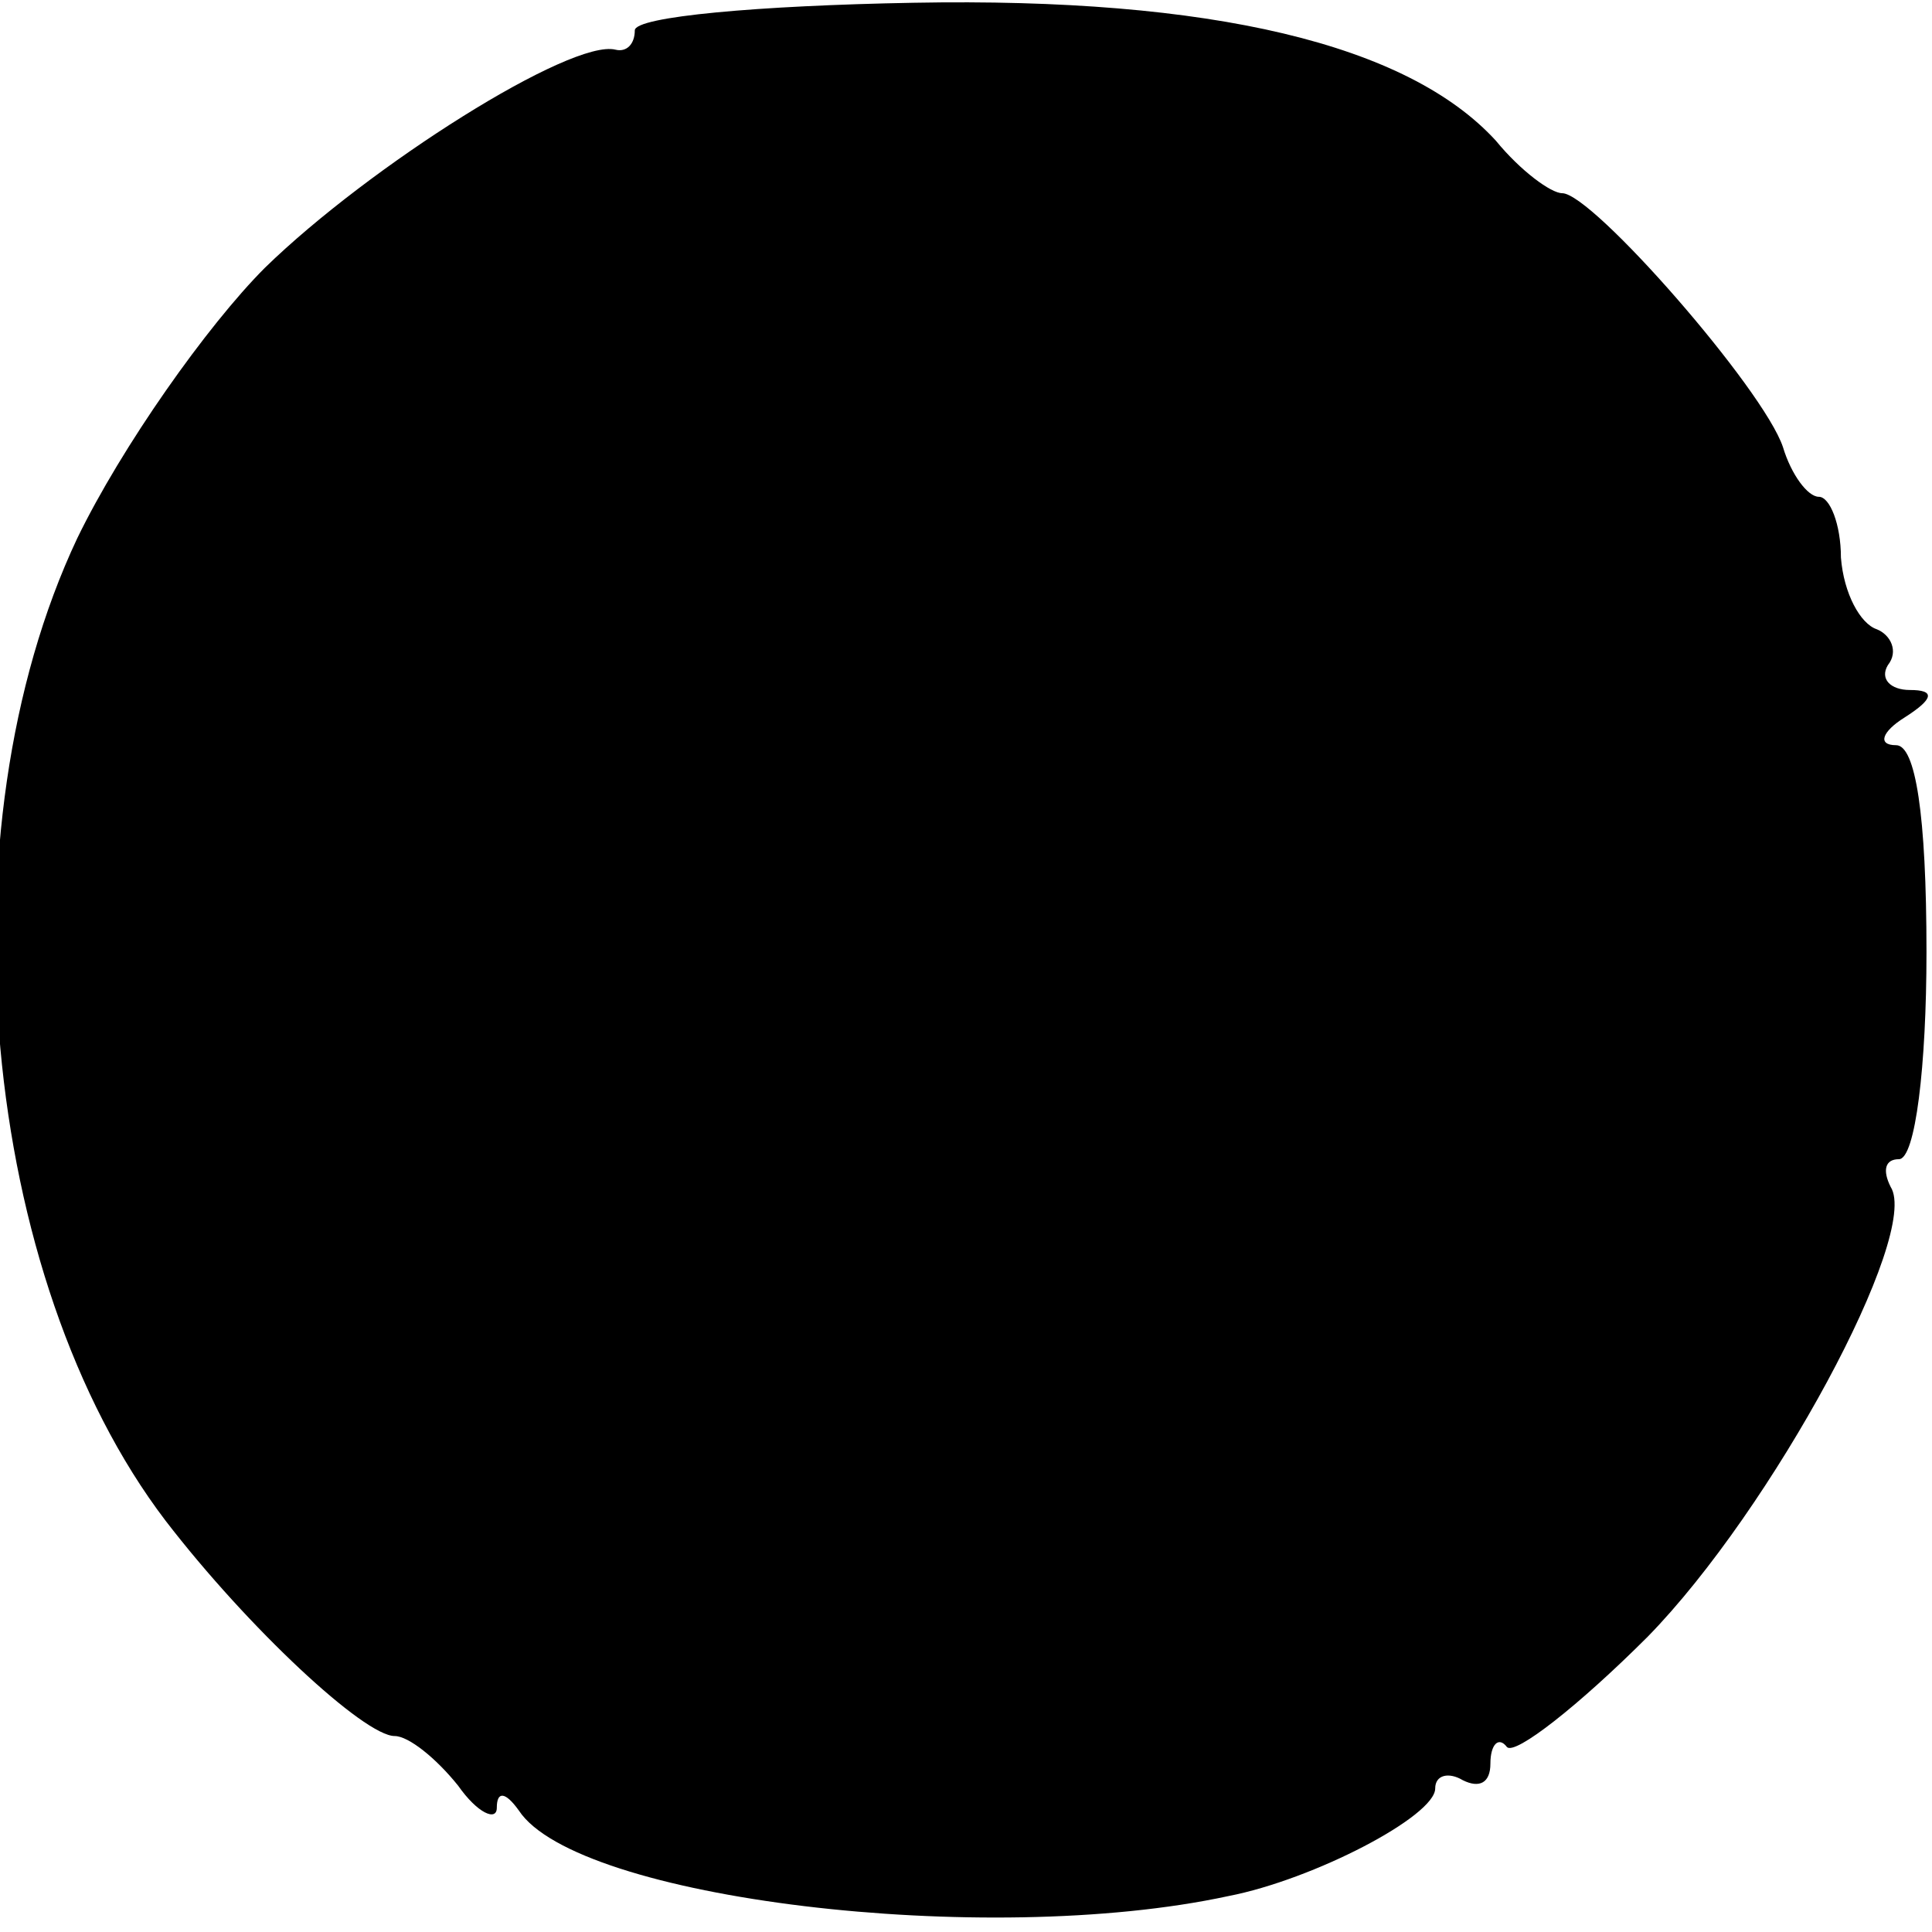 <?xml version="1.0" standalone="no"?>
<!DOCTYPE svg PUBLIC "-//W3C//DTD SVG 20010904//EN"
 "http://www.w3.org/TR/2001/REC-SVG-20010904/DTD/svg10.dtd">
<svg version="1.0" xmlns="http://www.w3.org/2000/svg"
 width="70pt" height="70pt" viewBox="0 0 70 70"
 preserveAspectRatio="xMidYMid meet">
<g transform="translate(0,70) scale(0.1,-0.1)"
fill="#000000" stroke="none">
<path d="M230 689 c0 -5 -3 -8 -7 -7 -16 4 -89 -42 -127 -79 -21 -21 -52 -65
-68 -98 -50 -106 -35 -268 32 -356 30 -39 72 -78 83 -78 5 0 15 -8 23 -18 7
-10 14 -13 14 -8 0 6 3 6 8 -1 21 -32 169 -50 257 -31 31 6 75 29 75 39 0 5 5
6 10 3 6 -3 10 -1 10 6 0 7 3 10 6 6 3 -3 26 15 51 40 45 46 99 146 88 163 -3
6 -2 10 3 10 6 0 10 34 10 75 0 50 -4 75 -11 75 -7 0 -5 5 3 10 11 7 11 10 2
10 -7 0 -11 4 -8 9 4 5 1 11 -4 13 -6 2 -12 13 -13 26 0 12 -4 22 -8 22 -4 0
-10 8 -13 18 -7 21 -69 92 -80 92 -4 0 -15 8 -24 19 -32 35 -103 52 -211 50
-56 -1 -101 -5 -101 -10z"/>
</g>
</svg>
